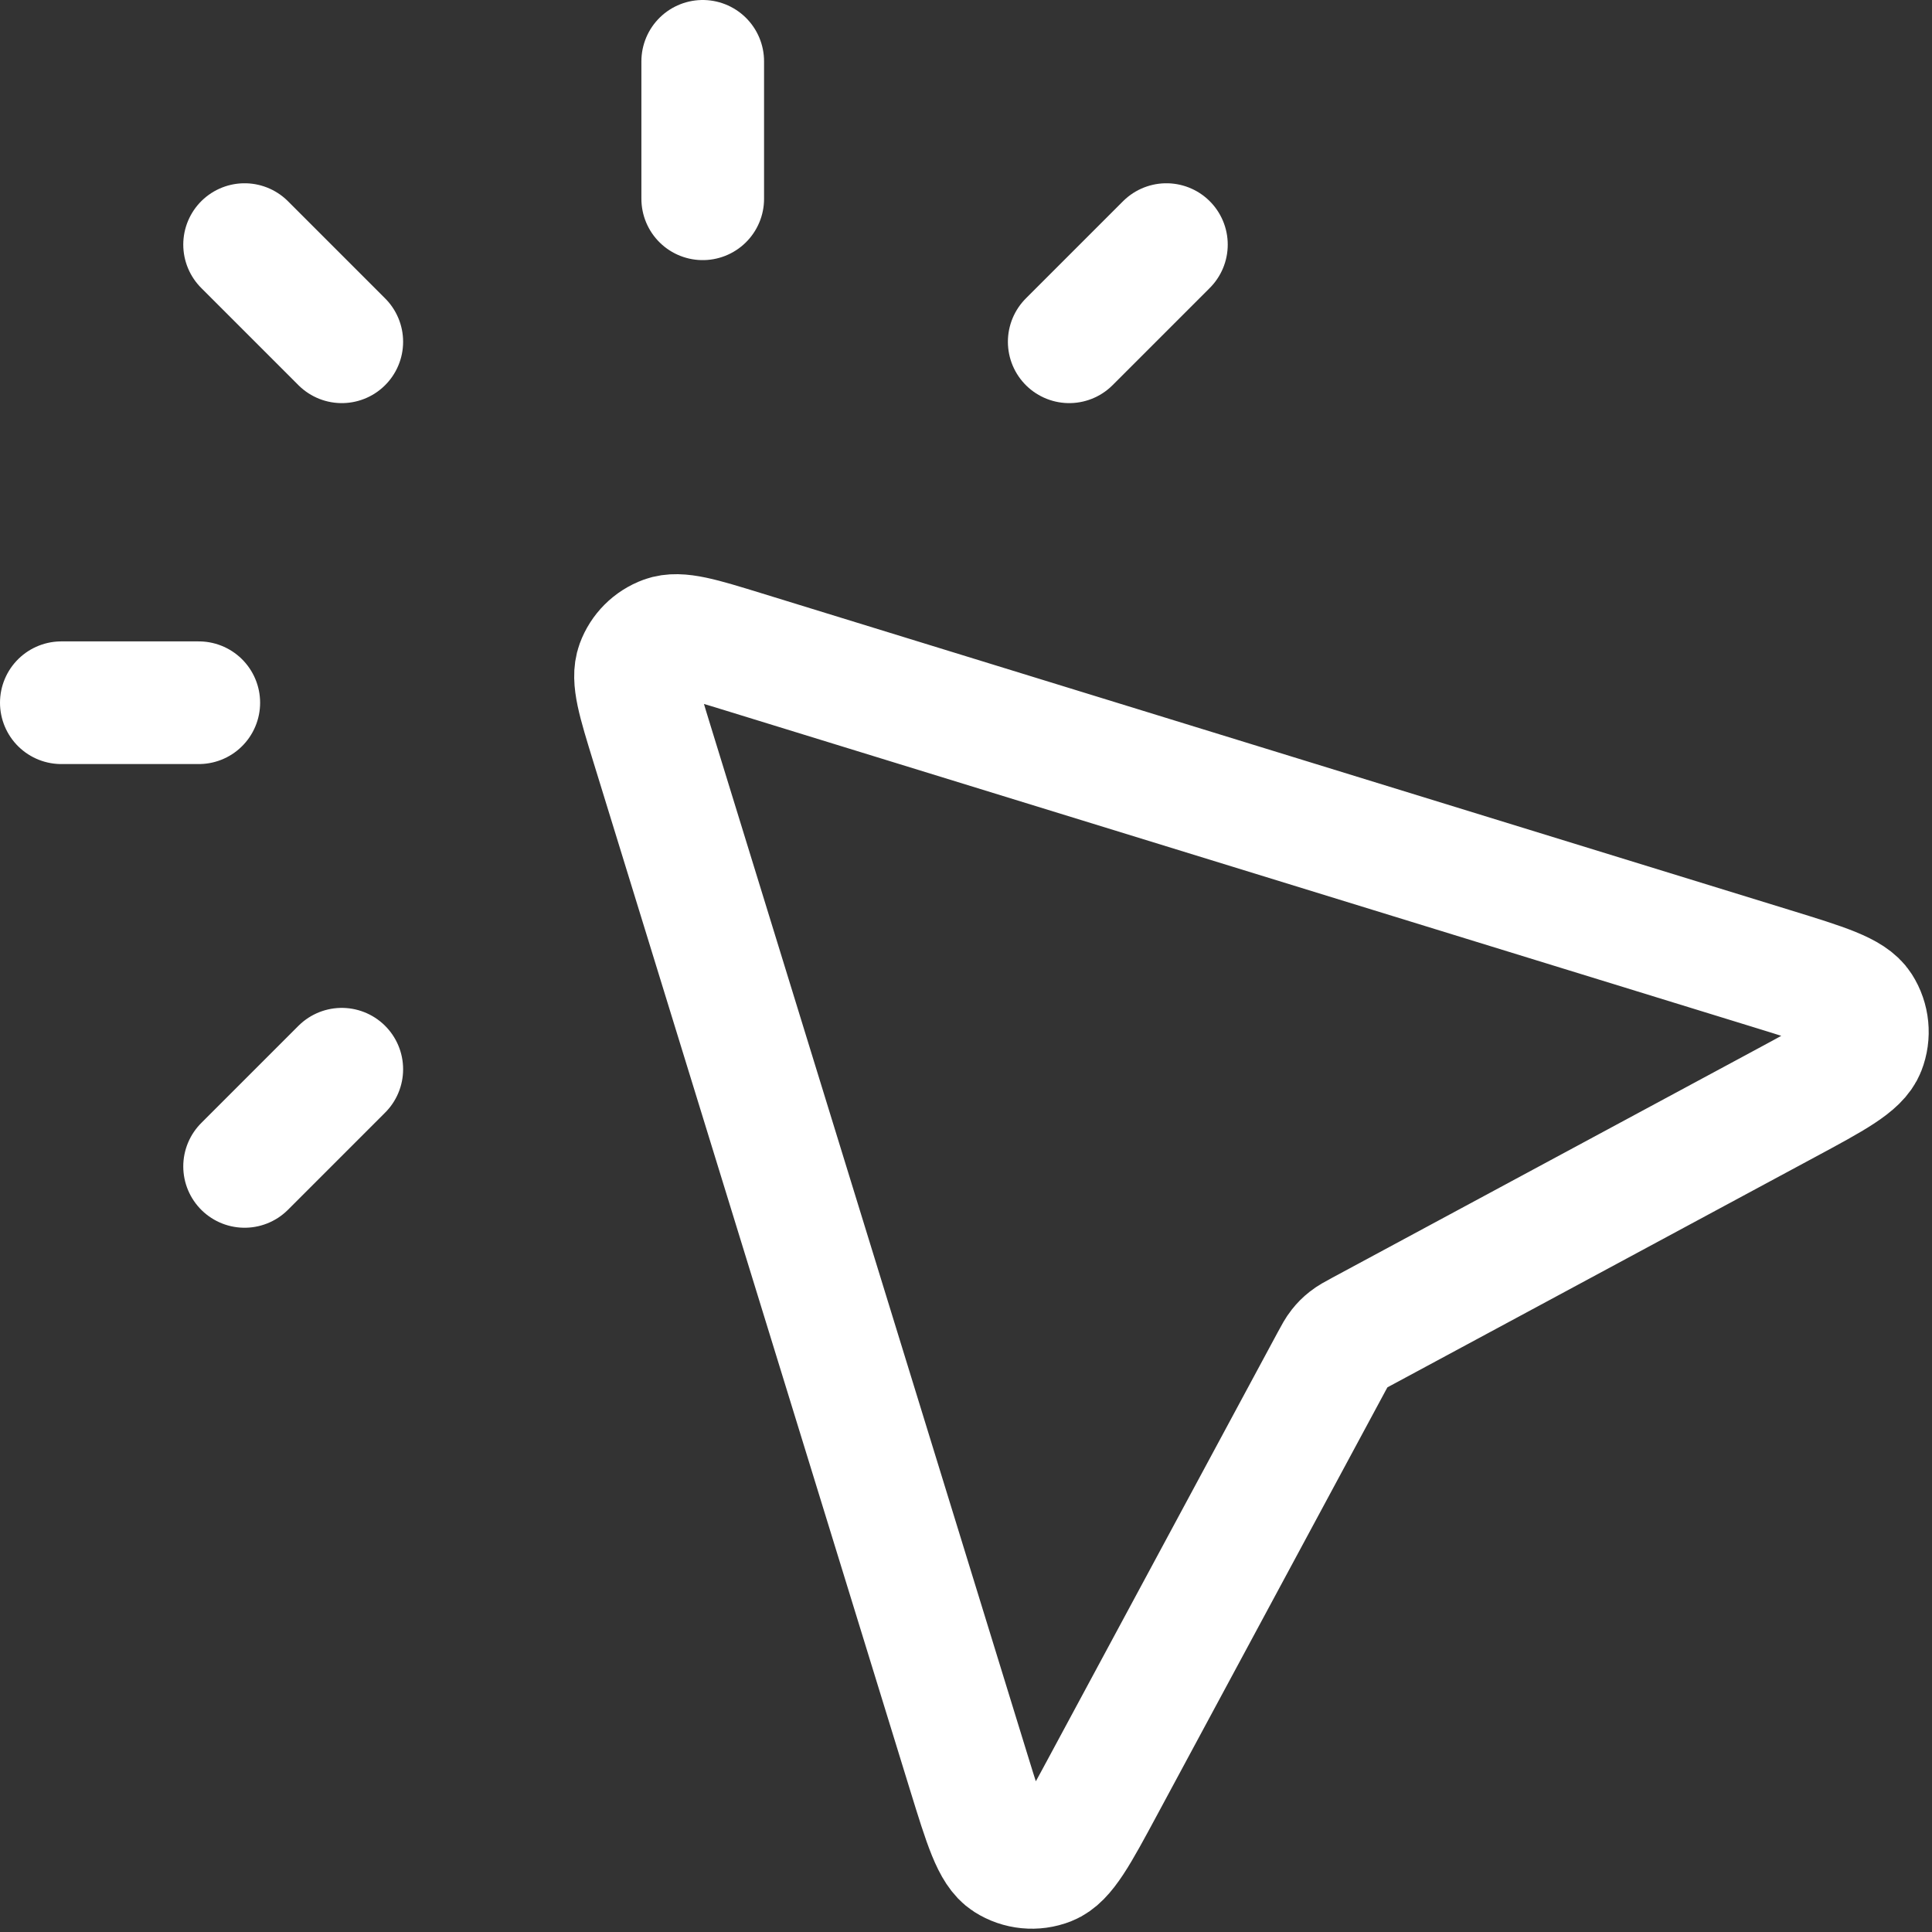 <svg width="63" height="63" viewBox="0 0 63 63" fill="none" xmlns="http://www.w3.org/2000/svg">
<rect x="0" y="0" width="63" height="63" fill="#333333" stroke="none"/>
<path d="M22.915 6.482V2M11.145 11.145L7.976 7.976M11.145 34.866L7.976 38.035M34.866 11.145L38.035 7.976M6.482 22.915H2M43.424 44.395L35.979 58.221C35.129 59.801 34.704 60.59 34.192 60.79C33.748 60.964 33.248 60.915 32.846 60.658C32.383 60.363 32.119 59.506 31.59 57.792L21.257 24.245C20.826 22.844 20.61 22.144 20.783 21.671C20.934 21.259 21.259 20.934 21.671 20.783C22.144 20.61 22.844 20.826 24.245 21.257L57.792 31.591C59.506 32.119 60.363 32.383 60.658 32.846C60.915 33.248 60.964 33.748 60.79 34.192C60.59 34.704 59.801 35.129 58.221 35.979L44.395 43.424C44.161 43.55 44.043 43.614 43.941 43.695C43.849 43.767 43.767 43.849 43.695 43.941C43.614 44.043 43.55 44.161 43.424 44.395Z" stroke="white" stroke-width="4" stroke-linecap="round" stroke-linejoin="round"/>
</svg>
